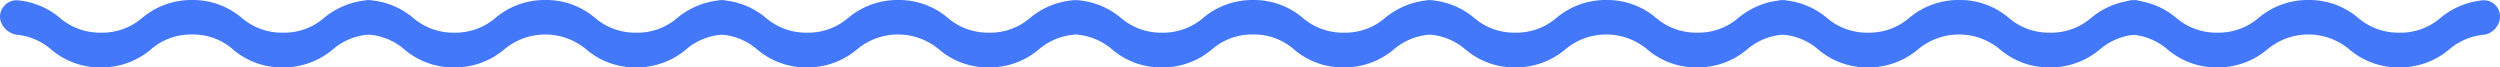<svg xmlns="http://www.w3.org/2000/svg" width="371.705" height="10.024" viewBox="0 0 371.705 10.024"><g data-name="Group 6720"><g data-name="Group 6652"><g data-name="Capa 9"><g data-name="Group 6641"><path fill="#4378fb" d="M.148 3.287a3 3 0 0 0 2.554 1.9 9.154 9.154 0 0 1 4.936 2.195 11.206 11.206 0 0 0 7.382 2.642 11.377 11.377 0 0 0 7.377-2.642 9.054 9.054 0 0 1 6.139-2.253 8.977 8.977 0 0 1 6.139 2.253 11.206 11.206 0 0 0 7.382 2.642 11.377 11.377 0 0 0 7.382-2.642 9.231 9.231 0 0 1 5.1-2.209 2.657 2.657 0 0 0 2.04-1.269 2.484 2.484 0 0 0 .1-2.716A2.4 2.4 0 0 0 54.404.051a11.583 11.583 0 0 0-6.2 2.591 9.042 9.042 0 0 1-6.139 2.215 9.156 9.156 0 0 1-6.139-2.215A11.206 11.206 0 0 0 28.541 0a11.377 11.377 0 0 0-7.382 2.642 9.119 9.119 0 0 1-6.139 2.215 9.156 9.156 0 0 1-6.139-2.215A11.329 11.329 0 0 0 2.679.05 2.431 2.431 0 0 0 .443 1.106a2.334 2.334 0 0 0-.295 2.181Z" data-name="Path 8731"/></g></g><g data-name="Capa 9"><g data-name="Group 6642"><path fill="#4378fb" d="M52.674 3.287a3 3 0 0 0 2.554 1.9 9.152 9.152 0 0 1 4.935 2.194 11.206 11.206 0 0 0 7.382 2.642 11.377 11.377 0 0 0 7.384-2.641 9.488 9.488 0 0 1 12.277 0 11.206 11.206 0 0 0 7.382 2.642 11.377 11.377 0 0 0 7.382-2.642 9.232 9.232 0 0 1 5.1-2.209 2.657 2.657 0 0 0 2.04-1.269 2.484 2.484 0 0 0 .1-2.716 2.4 2.4 0 0 0-2.281-1.137 11.584 11.584 0 0 0-6.2 2.591 9.042 9.042 0 0 1-6.139 2.215 9.156 9.156 0 0 1-6.139-2.215A11.206 11.206 0 0 0 81.066 0a11.377 11.377 0 0 0-7.382 2.642 9.119 9.119 0 0 1-6.139 2.215 9.156 9.156 0 0 1-6.139-2.215 11.328 11.328 0 0 0-6.2-2.592 2.431 2.431 0 0 0-2.237 1.056 2.334 2.334 0 0 0-.295 2.181Z" data-name="Path 8732"/></g></g><g data-name="Capa 9"><g data-name="Group 6643"><path fill="#4378fb" d="M105.122 3.287a3 3 0 0 0 2.553 1.9 9.155 9.155 0 0 1 4.936 2.194 11.206 11.206 0 0 0 7.382 2.642 11.377 11.377 0 0 0 7.382-2.642 9.488 9.488 0 0 1 12.277 0 11.207 11.207 0 0 0 7.382 2.642 11.377 11.377 0 0 0 7.382-2.642 9.23 9.23 0 0 1 5.1-2.209 2.656 2.656 0 0 0 2.04-1.269 2.484 2.484 0 0 0 .1-2.716 2.4 2.4 0 0 0-2.279-1.136 11.583 11.583 0 0 0-6.2 2.591 9.042 9.042 0 0 1-6.139 2.215 9.156 9.156 0 0 1-6.139-2.215A11.206 11.206 0 0 0 133.514 0a11.377 11.377 0 0 0-7.382 2.642 9.119 9.119 0 0 1-6.139 2.215 9.157 9.157 0 0 1-6.139-2.215 11.329 11.329 0 0 0-6.2-2.592 2.431 2.431 0 0 0-2.238 1.056 2.333 2.333 0 0 0-.294 2.181Z" data-name="Path 8733"/></g></g></g><g data-name="Group 6719"><g data-name="Capa 9"><g data-name="Group 6641"><path fill="#4378fb" d="M157.901 3.287a3 3 0 0 0 2.554 1.9 9.154 9.154 0 0 1 4.936 2.195 11.206 11.206 0 0 0 7.382 2.642 11.377 11.377 0 0 0 7.377-2.642 9.054 9.054 0 0 1 6.139-2.253 8.977 8.977 0 0 1 6.139 2.253 11.206 11.206 0 0 0 7.382 2.642 11.377 11.377 0 0 0 7.382-2.642 9.231 9.231 0 0 1 5.1-2.209 2.657 2.657 0 0 0 2.04-1.269 2.484 2.484 0 0 0 .1-2.716 2.4 2.4 0 0 0-2.275-1.137 11.583 11.583 0 0 0-6.2 2.591 9.042 9.042 0 0 1-6.139 2.215 9.156 9.156 0 0 1-6.139-2.215A11.206 11.206 0 0 0 186.294 0a11.377 11.377 0 0 0-7.382 2.642 9.119 9.119 0 0 1-6.139 2.215 9.156 9.156 0 0 1-6.139-2.215A11.329 11.329 0 0 0 160.432.05a2.431 2.431 0 0 0-2.236 1.056 2.334 2.334 0 0 0-.295 2.181Z" data-name="Path 8731"/></g></g><g data-name="Capa 9"><g data-name="Group 6642"><path fill="#4378fb" d="M210.427 3.287a3 3 0 0 0 2.554 1.9 9.152 9.152 0 0 1 4.935 2.194 11.206 11.206 0 0 0 7.382 2.642 11.377 11.377 0 0 0 7.384-2.641 9.488 9.488 0 0 1 12.277 0 11.206 11.206 0 0 0 7.382 2.642 11.377 11.377 0 0 0 7.382-2.642 9.232 9.232 0 0 1 5.1-2.209 2.657 2.657 0 0 0 2.04-1.269 2.484 2.484 0 0 0 .1-2.716 2.4 2.4 0 0 0-2.281-1.137 11.584 11.584 0 0 0-6.2 2.591 9.042 9.042 0 0 1-6.139 2.215 9.156 9.156 0 0 1-6.139-2.215A11.206 11.206 0 0 0 238.819 0a11.377 11.377 0 0 0-7.382 2.642 9.119 9.119 0 0 1-6.139 2.215 9.156 9.156 0 0 1-6.139-2.215 11.328 11.328 0 0 0-6.2-2.592 2.431 2.431 0 0 0-2.237 1.056 2.334 2.334 0 0 0-.295 2.181Z" data-name="Path 8732"/></g></g><g data-name="Capa 9"><g data-name="Group 6643"><path fill="#4378fb" d="M262.875 3.287a3 3 0 0 0 2.553 1.9 9.155 9.155 0 0 1 4.936 2.194 11.206 11.206 0 0 0 7.382 2.642 11.377 11.377 0 0 0 7.382-2.642 9.488 9.488 0 0 1 12.277 0 11.207 11.207 0 0 0 7.382 2.642 11.377 11.377 0 0 0 7.382-2.642 9.23 9.23 0 0 1 5.1-2.209 2.656 2.656 0 0 0 2.04-1.269 2.484 2.484 0 0 0 .1-2.716A2.4 2.4 0 0 0 317.13.051a11.583 11.583 0 0 0-6.2 2.591 9.042 9.042 0 0 1-6.139 2.215 9.156 9.156 0 0 1-6.139-2.215A11.206 11.206 0 0 0 291.267 0a11.377 11.377 0 0 0-7.382 2.642 9.119 9.119 0 0 1-6.139 2.215 9.157 9.157 0 0 1-6.139-2.215 11.329 11.329 0 0 0-6.2-2.592 2.431 2.431 0 0 0-2.238 1.056 2.333 2.333 0 0 0-.294 2.181Z" data-name="Path 8733"/></g></g><g data-name="Capa 9"><g data-name="Group 6643"><path fill="#4378fb" d="M314.818 3.287a3 3 0 0 0 2.553 1.9 9.155 9.155 0 0 1 4.936 2.194 11.206 11.206 0 0 0 7.382 2.642 11.377 11.377 0 0 0 7.382-2.642 9.488 9.488 0 0 1 12.277 0 11.207 11.207 0 0 0 7.382 2.642 11.377 11.377 0 0 0 7.382-2.642 9.23 9.23 0 0 1 5.1-2.209 2.656 2.656 0 0 0 2.04-1.269 2.484 2.484 0 0 0 .1-2.716 2.4 2.4 0 0 0-2.279-1.136 11.583 11.583 0 0 0-6.2 2.591 9.042 9.042 0 0 1-6.139 2.215 9.156 9.156 0 0 1-6.139-2.215A11.206 11.206 0 0 0 343.21 0a11.377 11.377 0 0 0-7.382 2.642 9.119 9.119 0 0 1-6.139 2.215 9.157 9.157 0 0 1-6.139-2.215 11.329 11.329 0 0 0-6.2-2.592 2.431 2.431 0 0 0-2.238 1.056 2.333 2.333 0 0 0-.294 2.181Z" data-name="Path 8733"/></g></g></g></g></svg>